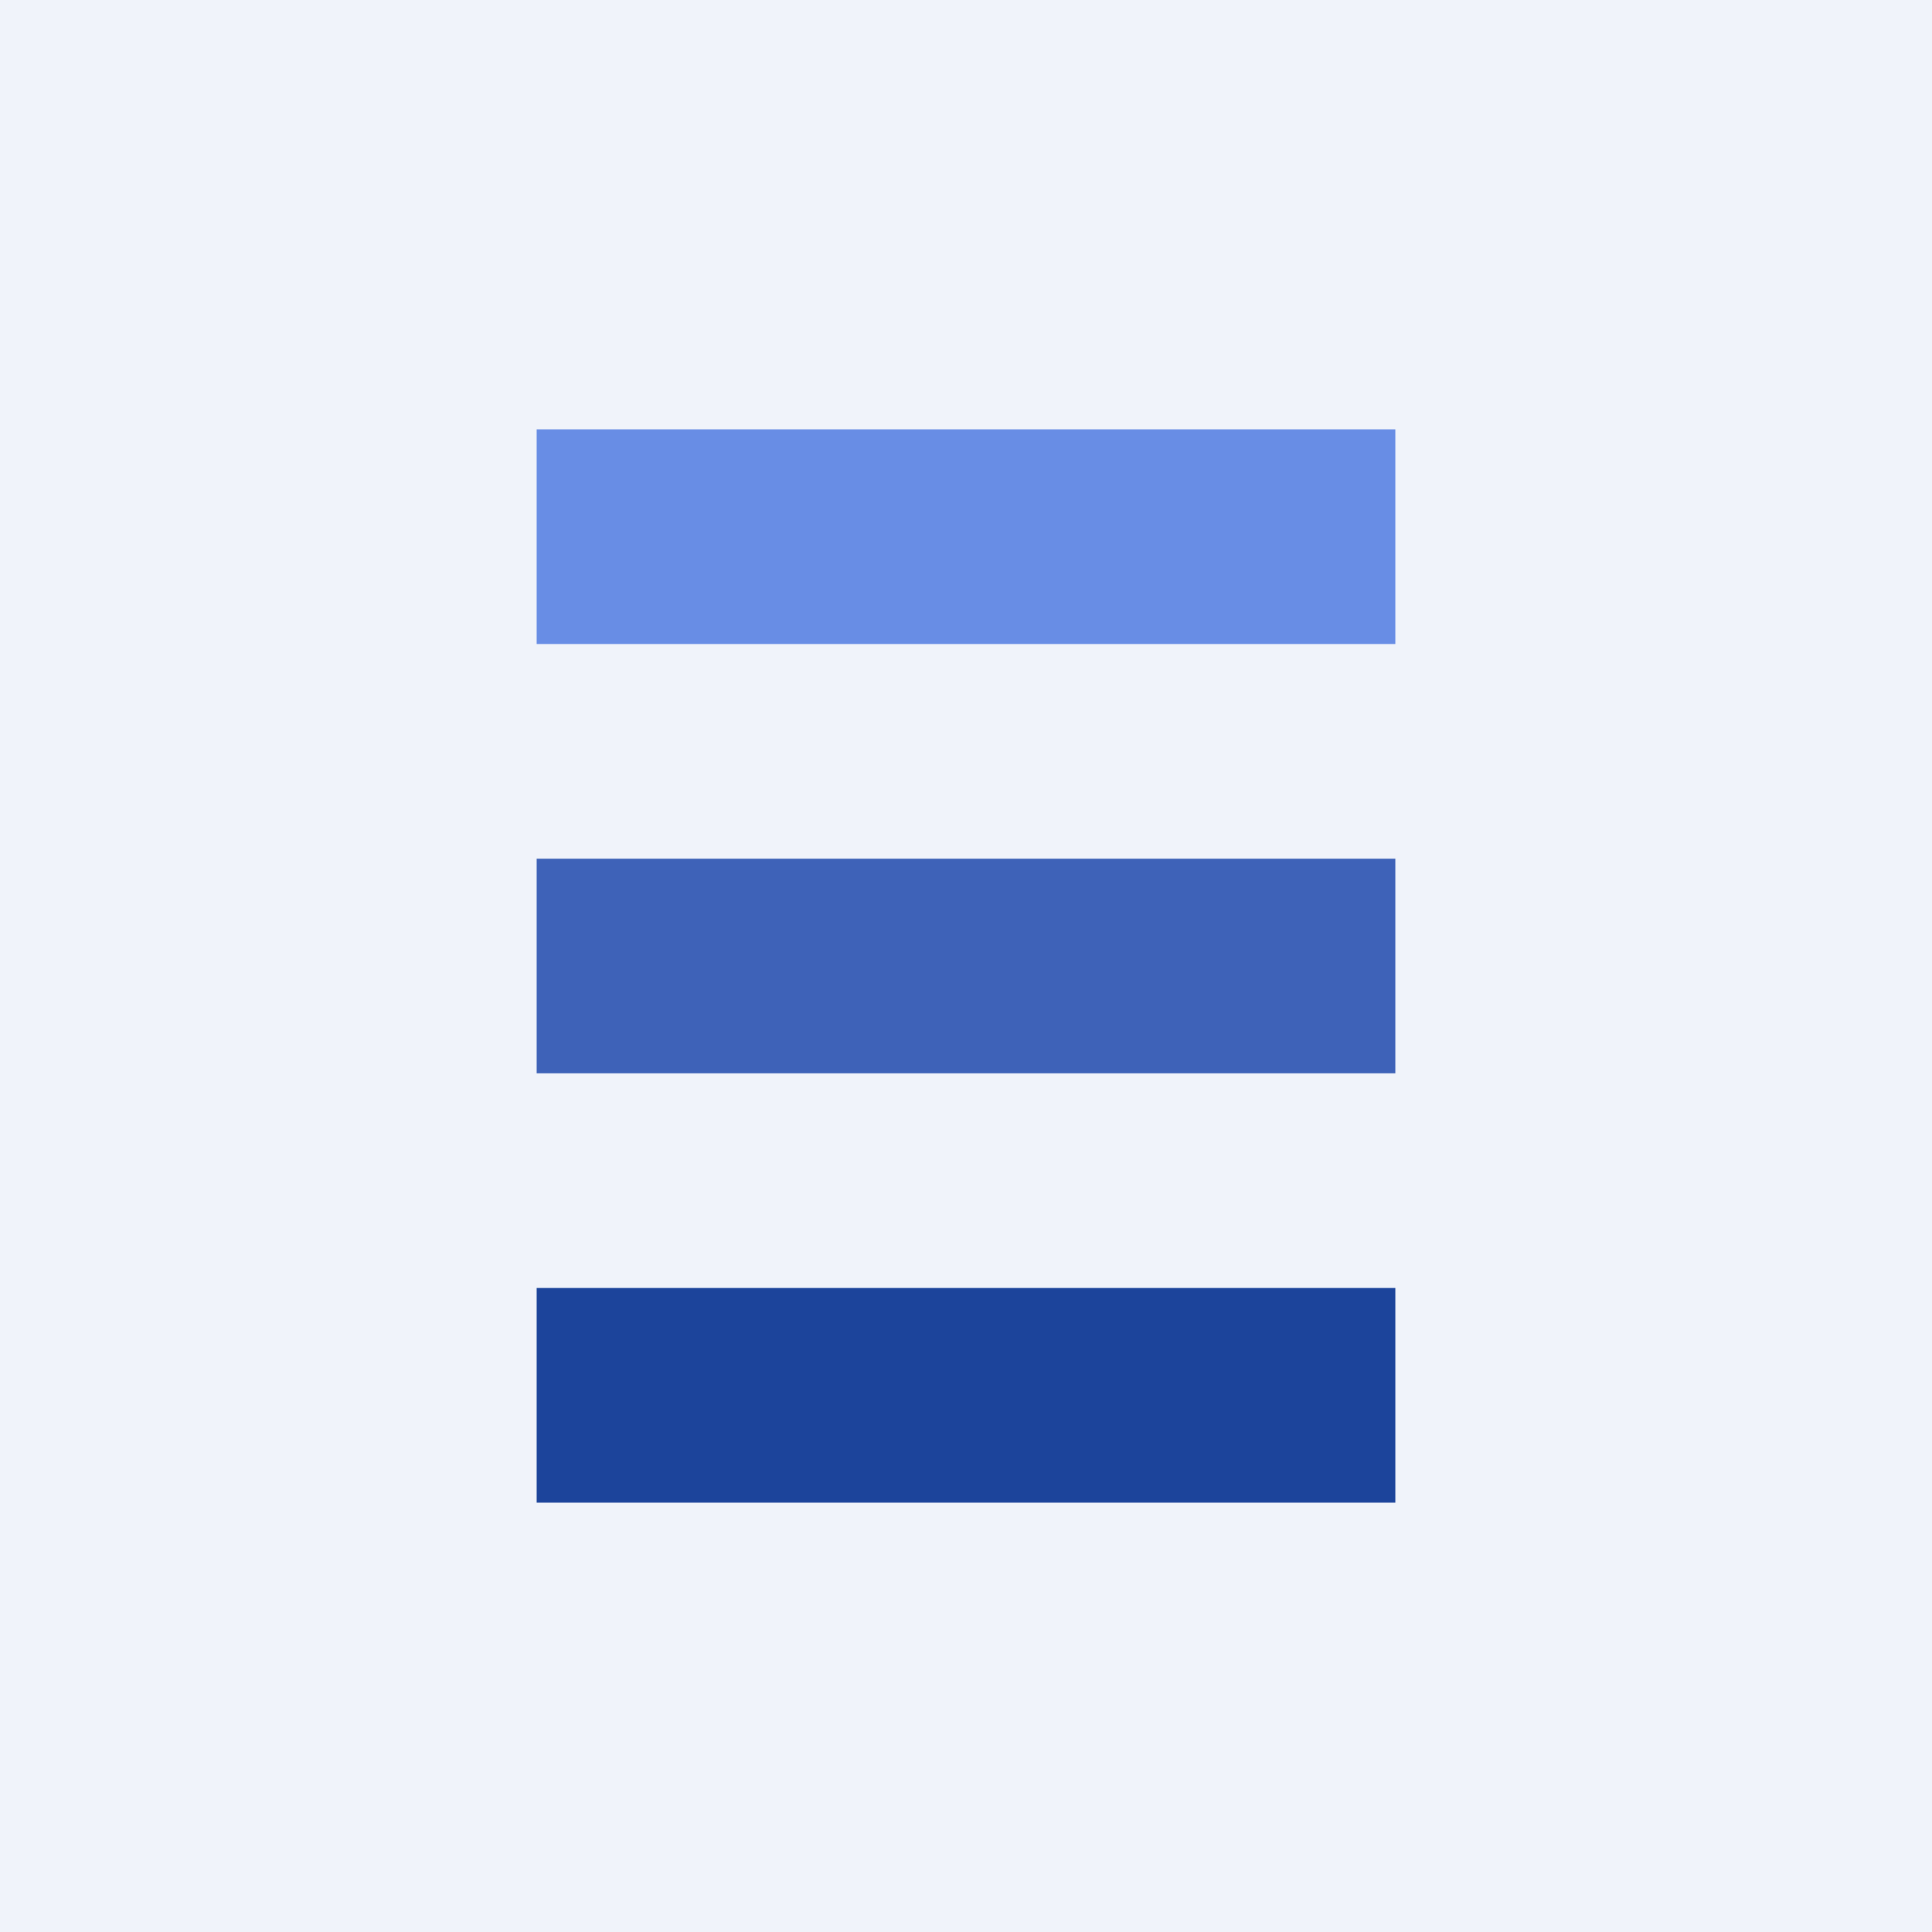 <!-- by TradingView --><svg width="18" height="18" viewBox="0 0 18 18" xmlns="http://www.w3.org/2000/svg"><path fill="#F0F3FA" d="M0 0h18v18H0z"/><path fill="#688DE5" d="M5 4h8v2H5z"/><path fill="#3E62B8" d="M5 8h8v2H5z"/><path fill="#1C449B" d="M5 12h8v2H5z"/></svg>